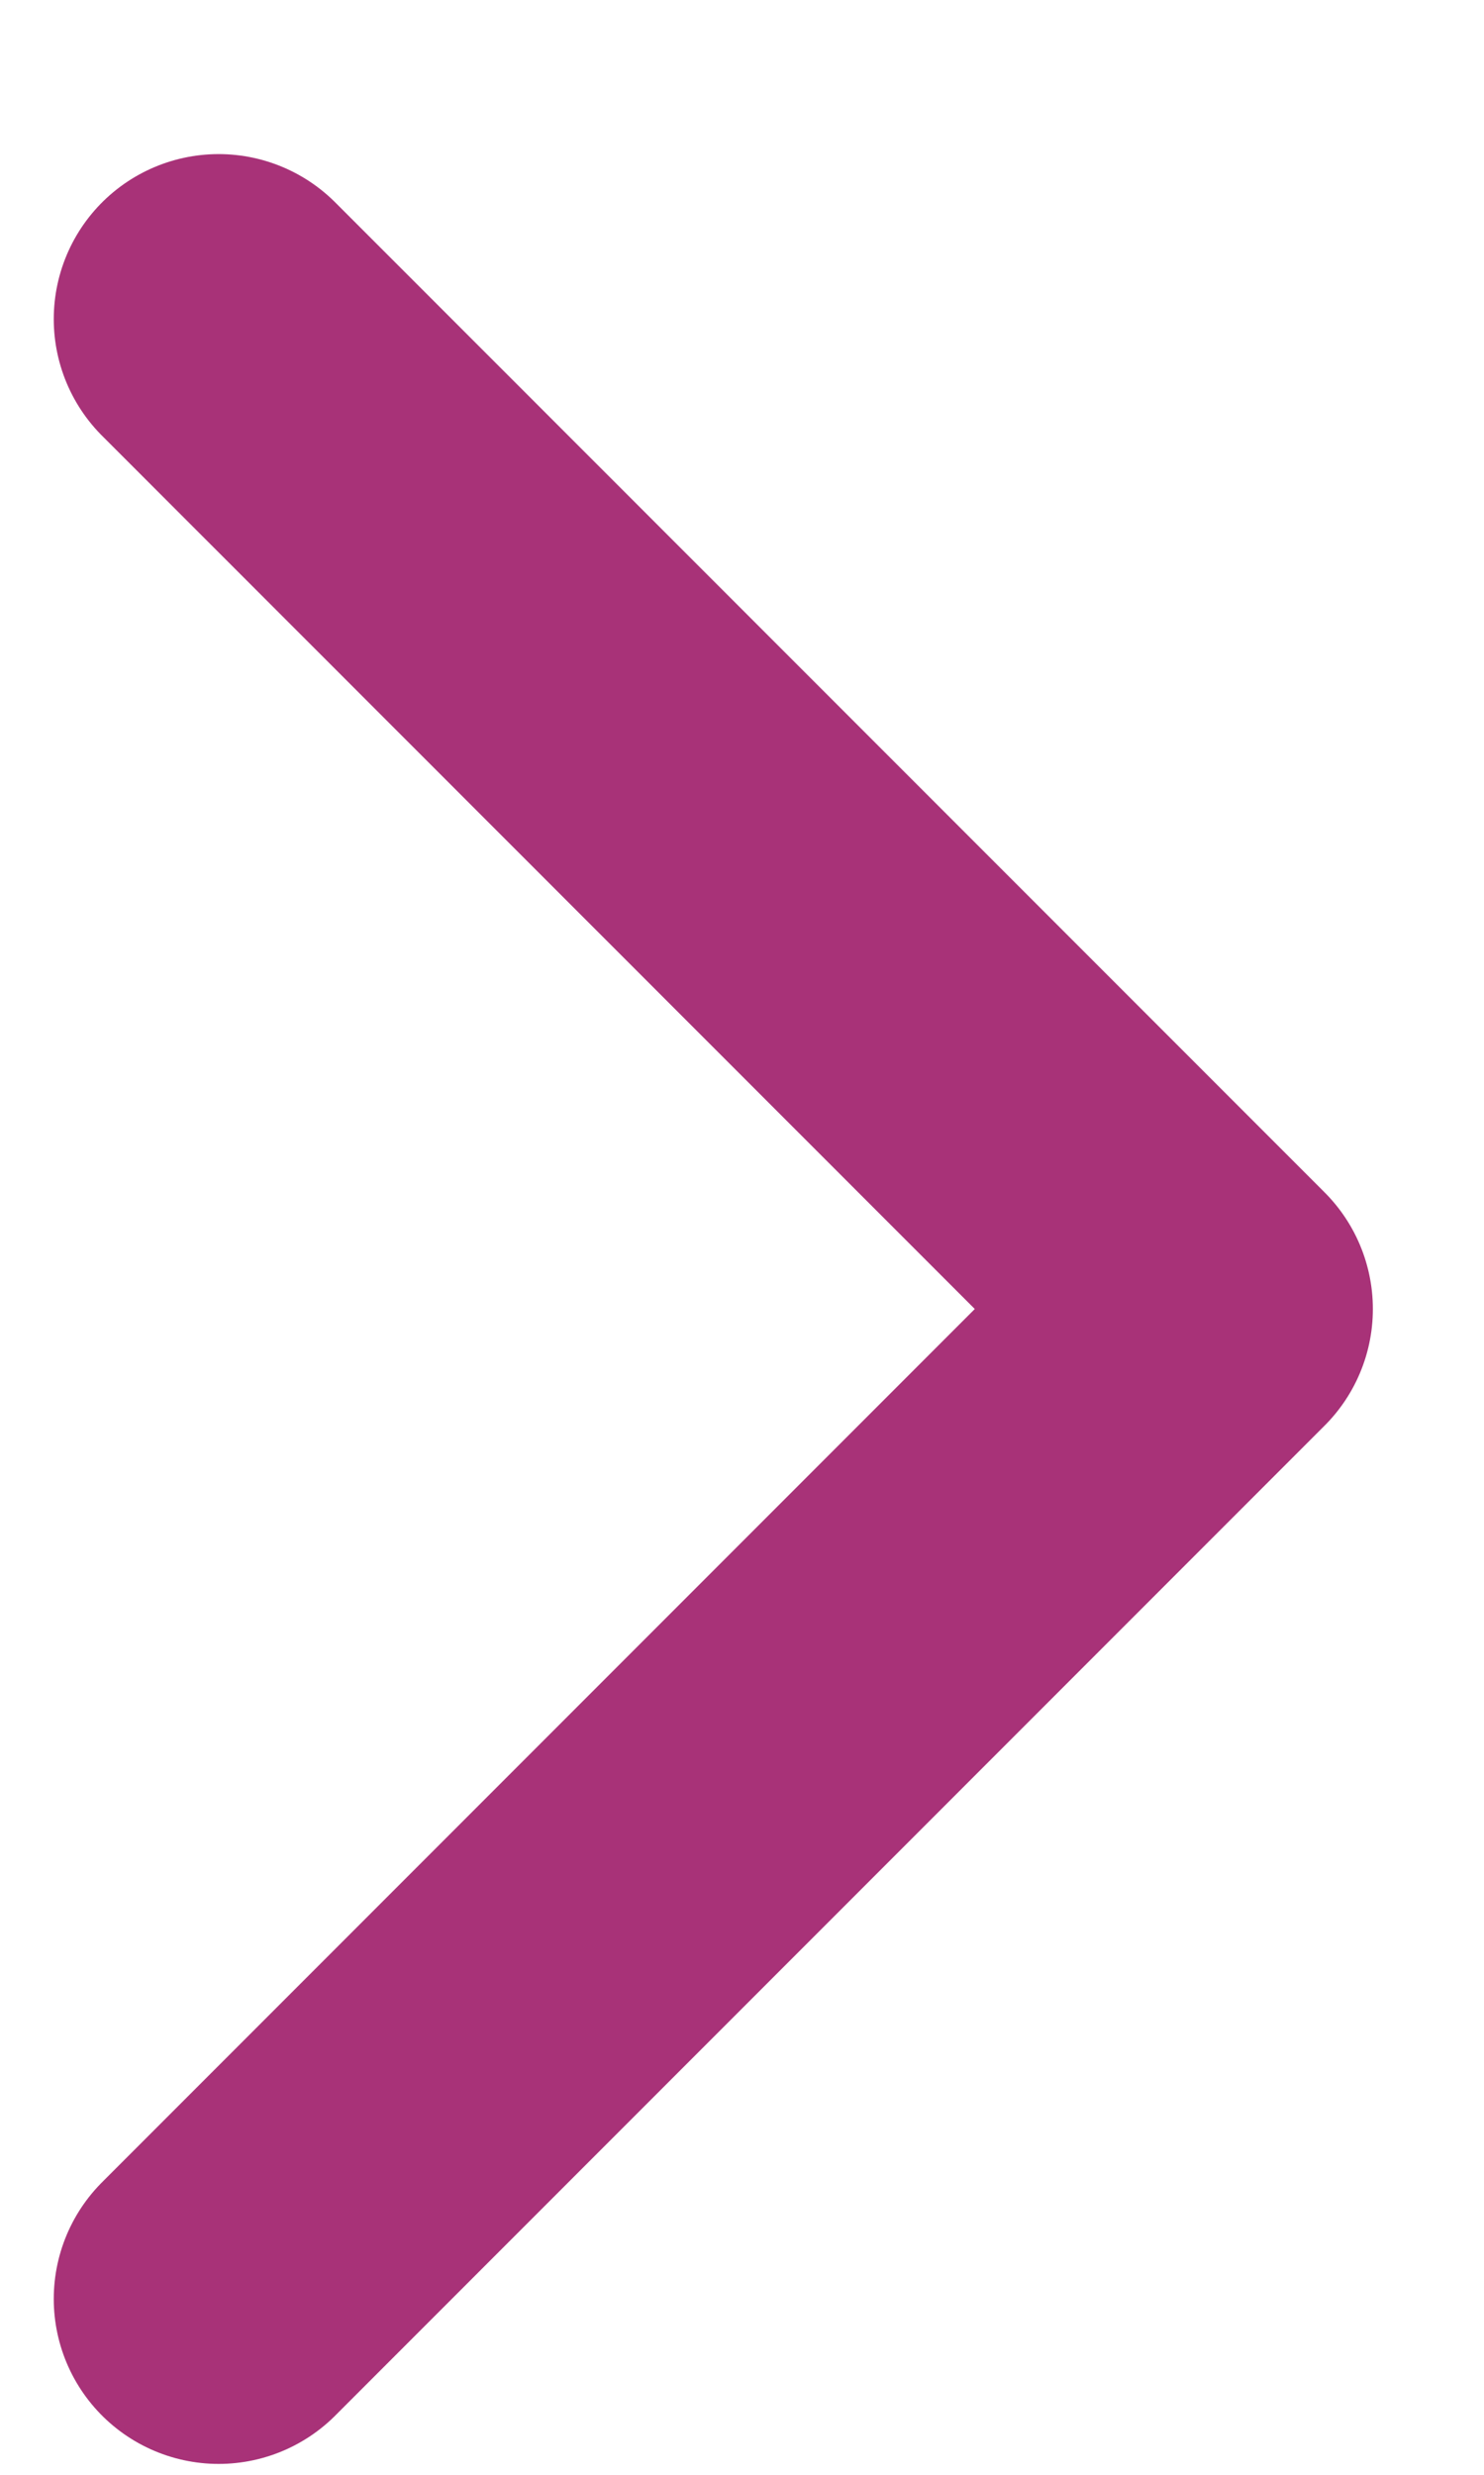 <svg width="9" height="15" viewBox="0 0 9 15" fill="none" xmlns="http://www.w3.org/2000/svg">
<path d="M1.326 13.934L7.326 7.934L1.326 1.934" stroke="#A83278" stroke-width="2" stroke-linecap="round" stroke-linejoin="round"/>
</svg>
